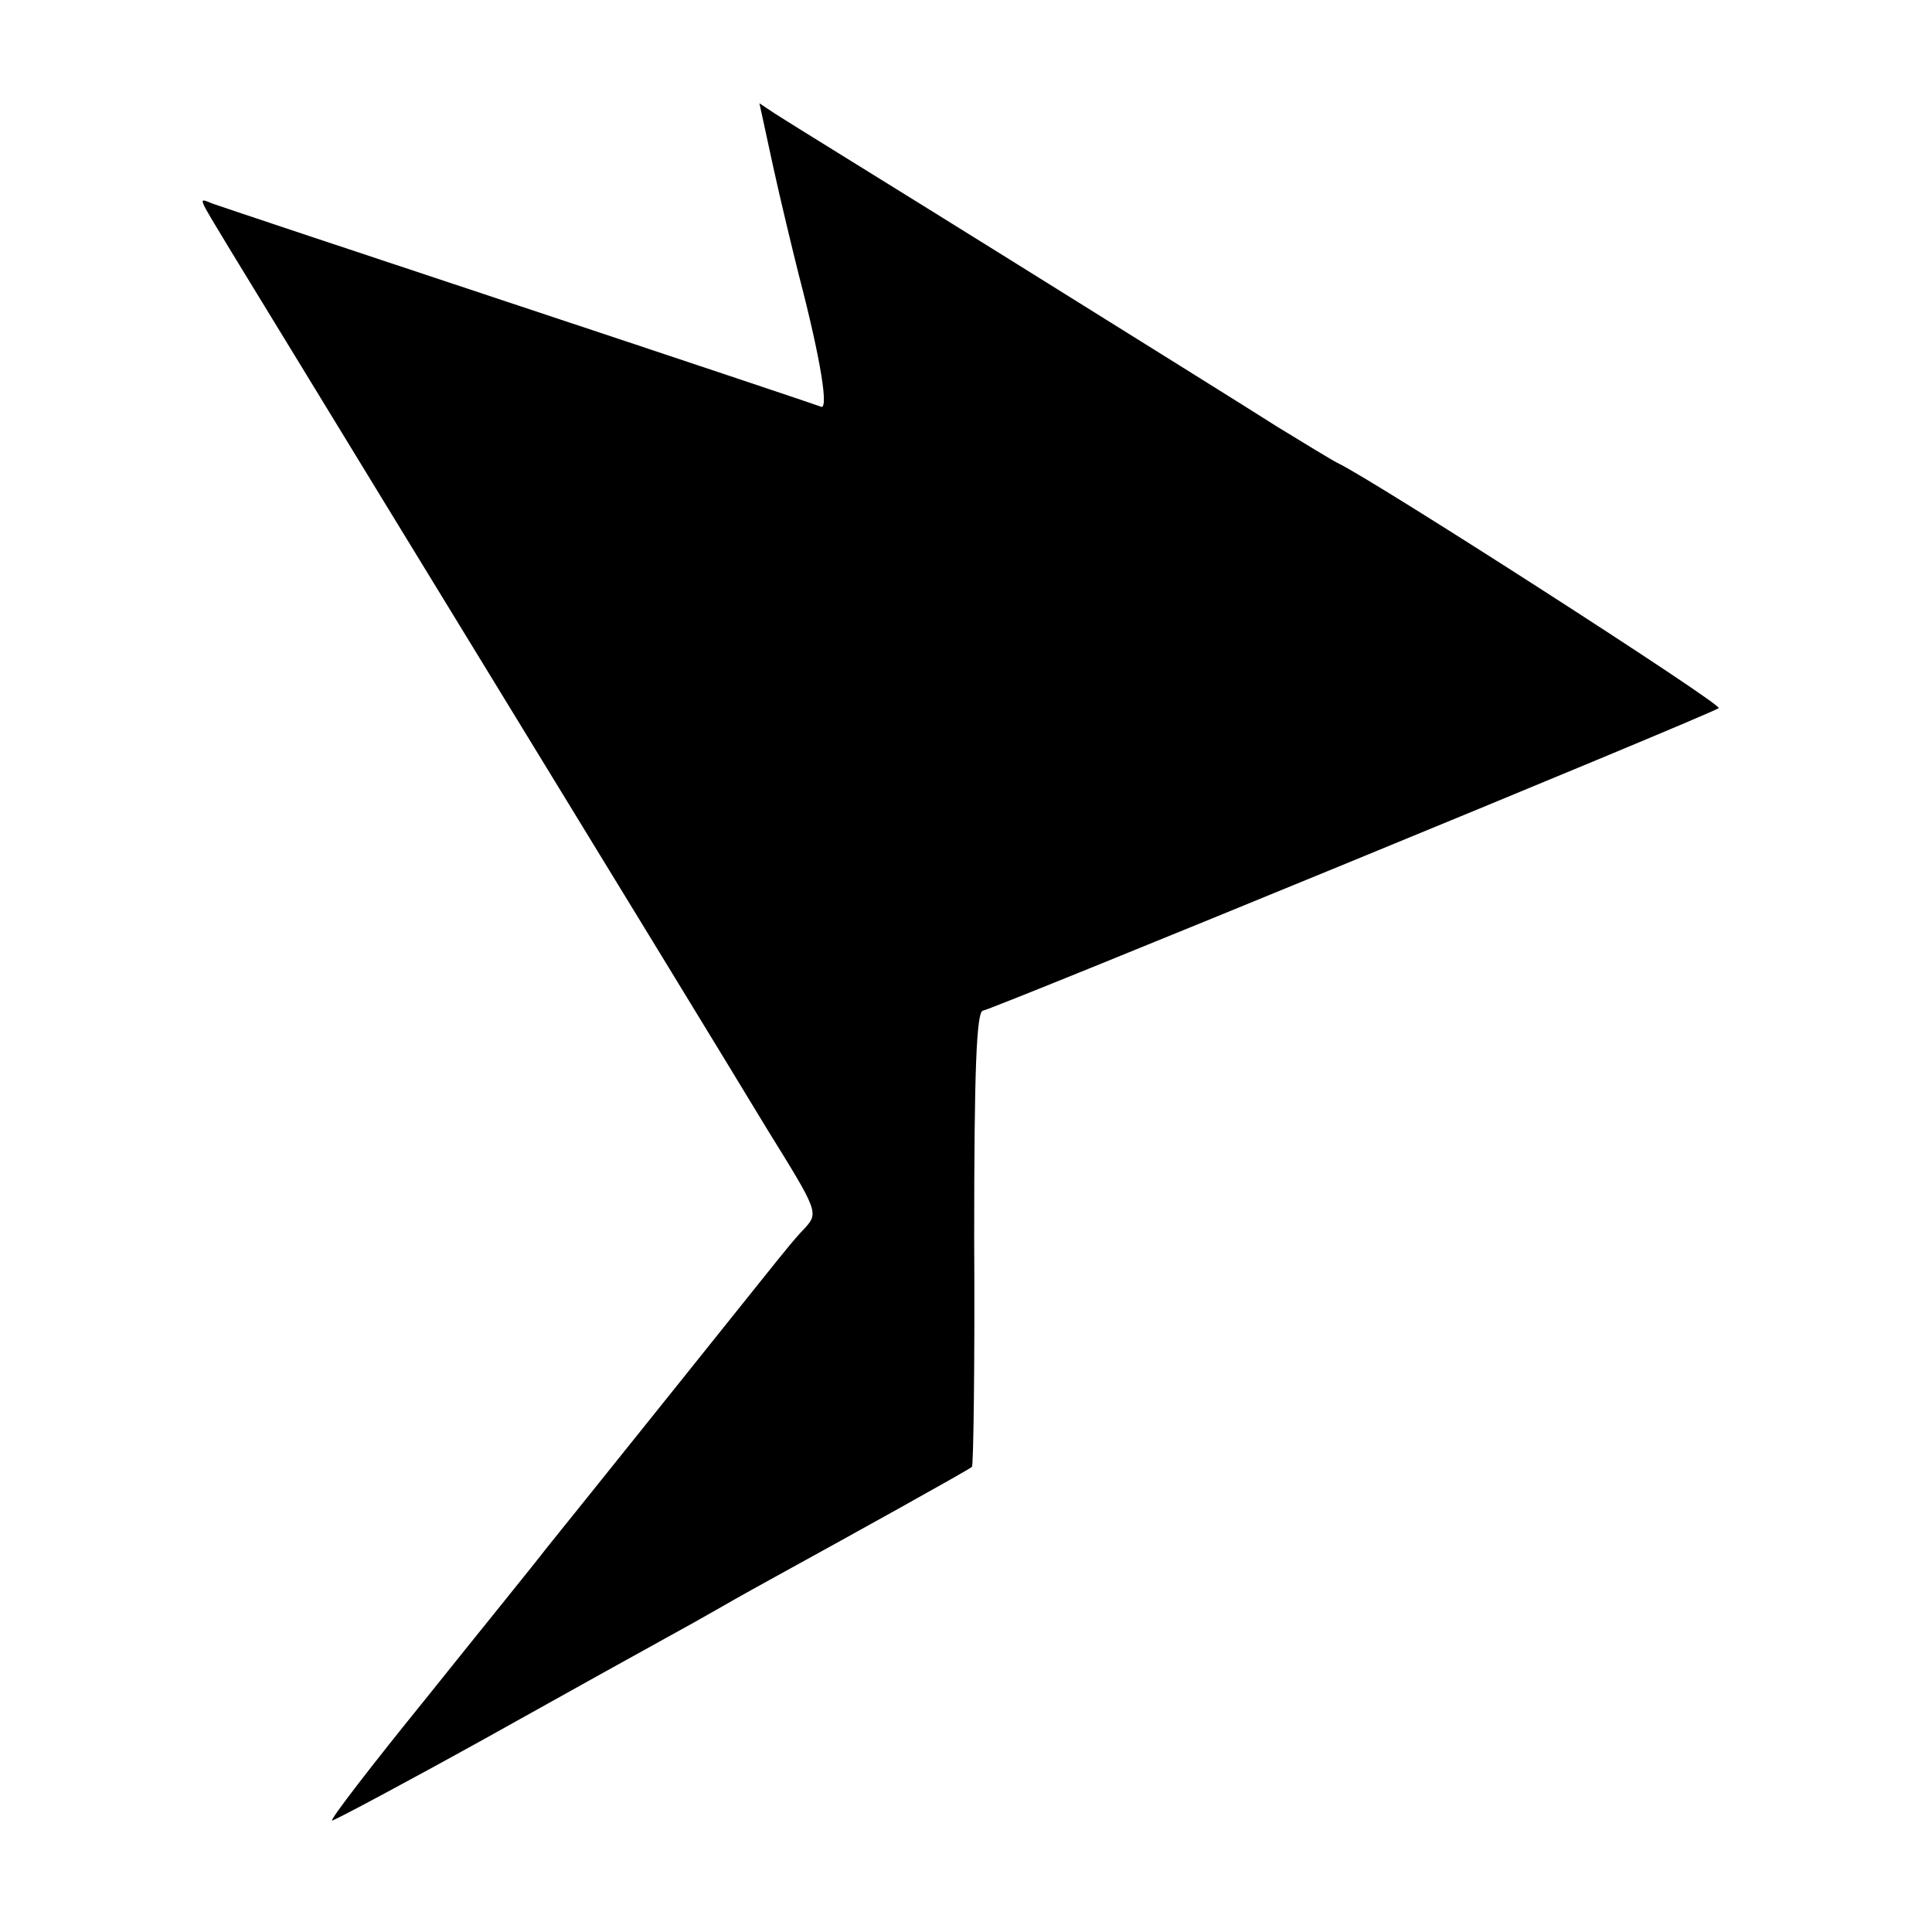 <?xml version="1.0" standalone="no"?>
<!DOCTYPE svg PUBLIC "-//W3C//DTD SVG 20010904//EN"
 "http://www.w3.org/TR/2001/REC-SVG-20010904/DTD/svg10.dtd">
<svg version="1.0" xmlns="http://www.w3.org/2000/svg"
 width="260pt" height="260pt" viewBox="0 0 260 260"
 preserveAspectRatio="xMidYMid meet">
<g transform="translate(0,260) scale(0.1,-0.1)"
fill="#000000" stroke="none">
<path d="M1040 2378 c10 -46 26 -112 35 -148 30 -115 41 -185 29 -177 -5 2
-187 63 -404 135 -217 72 -403 134 -414 138 -20 8 -21 12 23 -61 10 -16 161
-264 336 -550 175 -286 349 -571 387 -634 70 -113 70 -113 50 -135 -11 -11
-26 -30 -35 -41 -9 -11 -76 -95 -149 -186 -73 -91 -146 -182 -163 -203 -16
-21 -90 -112 -162 -202 -73 -90 -130 -164 -126 -164 3 0 97 50 207 111 111 62
219 122 241 134 22 12 56 31 75 42 19 11 62 35 95 53 71 39 239 132 243 136 2
1 4 140 3 308 0 224 3 306 12 306 9 0 966 393 990 407 7 4 -466 308 -513 330
-8 4 -44 26 -80 48 -36 23 -198 124 -360 225 -162 101 -305 189 -317 197 l-21
14 18 -83z"/>
</g>
</svg>
